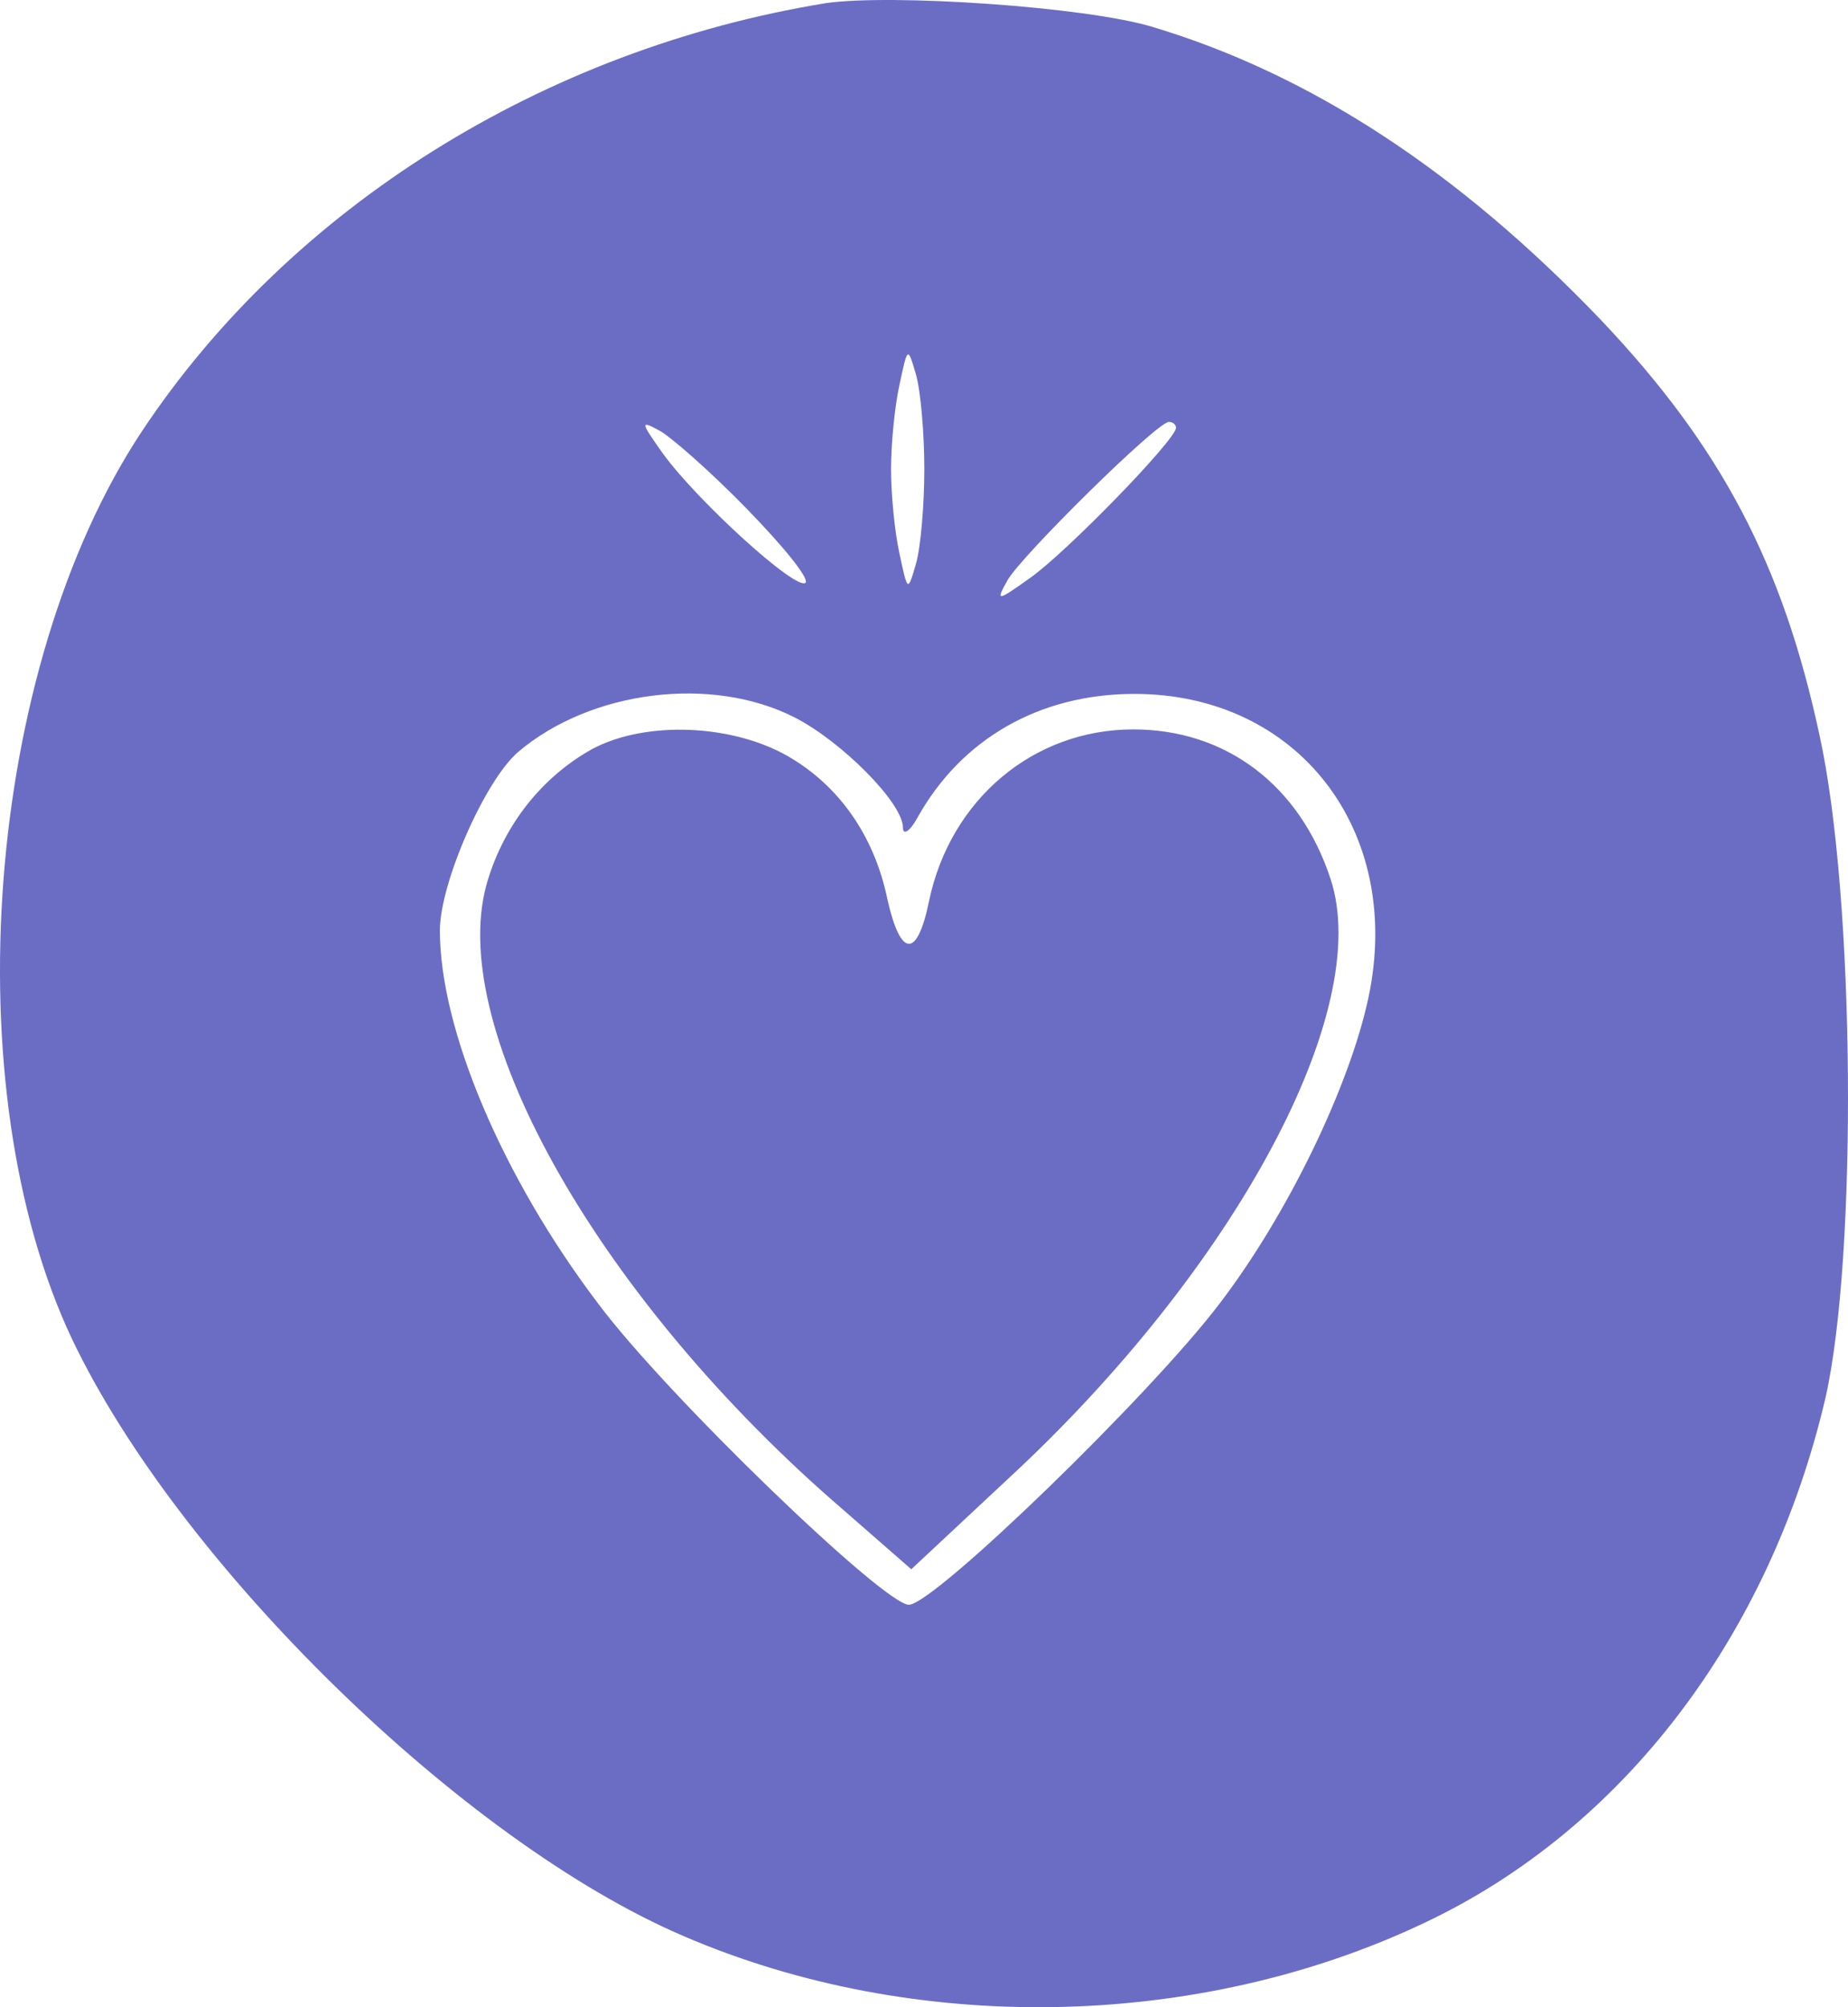 <svg width="35" height="38" viewBox="0 0 35 38" fill="none" xmlns="http://www.w3.org/2000/svg">
<path d="M15.639 0.06C10.287 0.933 5.498 3.934 2.687 8.166C-0.282 12.645 -0.889 20.572 1.36 25.342C3.384 29.597 8.758 34.859 12.941 36.651C17.303 38.532 22.678 38.442 26.973 36.405C30.728 34.636 33.517 30.985 34.574 26.462C35.181 23.774 35.136 16.989 34.461 13.921C33.764 10.674 32.595 8.457 30.324 6.061C27.625 3.24 24.814 1.403 21.823 0.508C20.564 0.127 16.876 -0.12 15.639 0.06ZM17.506 8.883C17.506 9.555 17.438 10.361 17.348 10.674C17.191 11.212 17.191 11.212 17.034 10.473C16.944 10.07 16.876 9.353 16.876 8.883C16.876 8.412 16.944 7.696 17.034 7.293C17.191 6.554 17.191 6.554 17.348 7.091C17.438 7.405 17.506 8.211 17.506 8.883ZM14.155 9.644C14.83 10.338 15.325 10.943 15.257 11.033C15.077 11.189 13.211 9.487 12.559 8.592C12.131 7.987 12.109 7.942 12.514 8.166C12.739 8.3 13.481 8.95 14.155 9.644ZM22.273 8.099C22.273 8.323 20.182 10.473 19.507 10.943C18.878 11.391 18.855 11.391 19.08 10.988C19.327 10.54 21.913 7.987 22.138 7.987C22.206 7.987 22.273 8.032 22.273 8.099ZM15.055 13.585C15.932 14.033 17.101 15.198 17.101 15.668C17.101 15.825 17.236 15.735 17.371 15.489C18.203 13.989 19.687 13.137 21.486 13.137C24.589 13.137 26.591 15.735 25.916 18.893C25.556 20.572 24.387 22.991 23.105 24.67C21.801 26.395 17.686 30.381 17.213 30.381C16.741 30.381 12.604 26.395 11.322 24.67C9.523 22.297 8.331 19.497 8.331 17.616C8.331 16.721 9.185 14.772 9.815 14.235C11.187 13.07 13.481 12.779 15.055 13.585Z" fill="#6B6DC5"/>
<path d="M11.12 14.235C10.176 14.795 9.501 15.713 9.209 16.765C8.467 19.52 11.39 24.648 15.977 28.589L17.259 29.709L19.081 28.007C23.398 24.021 26.029 19.117 25.197 16.631C24.613 14.862 23.218 13.809 21.464 13.809C19.575 13.809 18.001 15.131 17.596 17.056C17.372 18.154 17.057 18.131 16.809 17.034C16.562 15.825 15.887 14.862 14.898 14.302C13.774 13.675 12.087 13.653 11.12 14.235Z" fill="#6B6DC5"/>
</svg>
